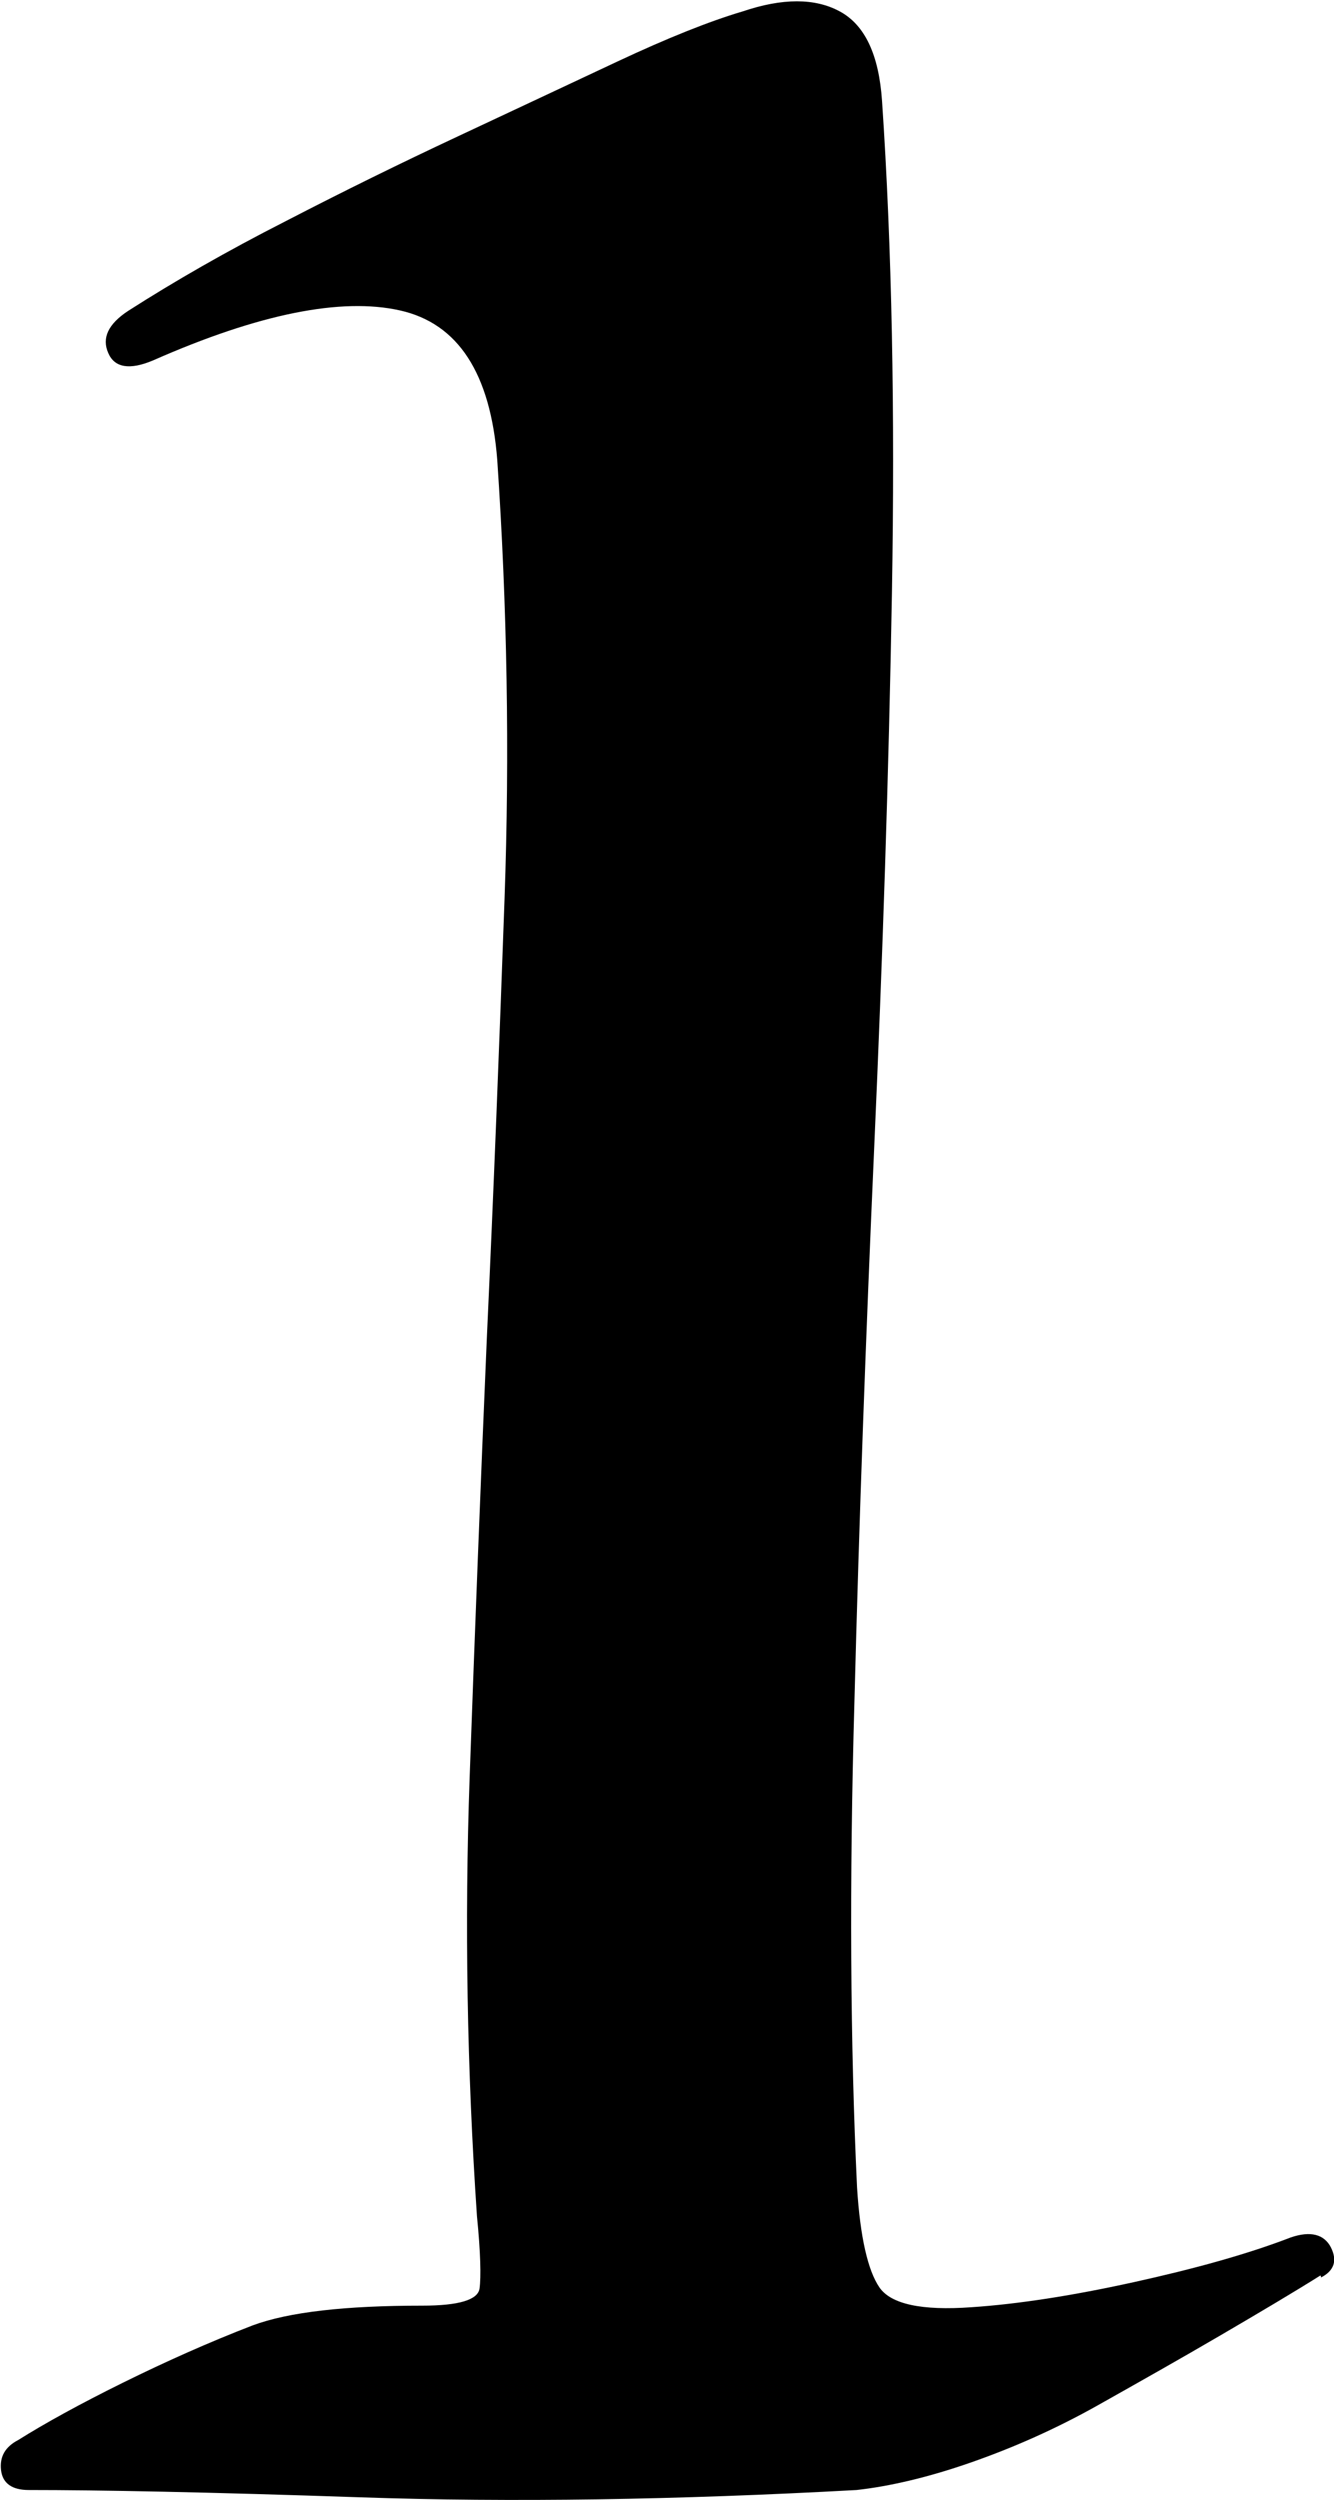 <?xml version="1.0" encoding="UTF-8"?><svg id="_レイヤー_2" xmlns="http://www.w3.org/2000/svg" width="25.62" height="48" viewBox="0 0 25.62 48"><g id="_レイヤー_1-2"><g id="_レイヤー_1-2"><path d="M25.36,43.69c-.51,.32-1.15,.7-1.92,1.15s-1.55,.89-2.35,1.34c-.8,.45-1.61,.81-2.44,1.1-.83,.29-1.57,.46-2.2,.53-3.45,.19-6.63,.24-9.53,.14-2.91-.1-5.03-.14-6.37-.14-.32,0-.5-.13-.53-.38-.03-.26,.08-.45,.33-.58,.51-.32,1.18-.69,2.01-1.1s1.66-.78,2.49-1.1c.7-.26,1.79-.38,3.26-.38,.7,0,1.07-.11,1.1-.33,.03-.22,.02-.69-.05-1.39-.19-2.81-.24-5.62-.14-8.43,.1-2.81,.21-5.62,.33-8.43,.13-2.81,.24-5.62,.34-8.43,.1-2.81,.05-5.62-.14-8.43-.13-1.66-.75-2.62-1.87-2.87s-2.7,.06-4.74,.96c-.45,.19-.74,.14-.86-.14-.13-.29,0-.56,.38-.81,.89-.57,1.9-1.15,3.02-1.72,1.12-.58,2.22-1.12,3.31-1.63,1.09-.51,2.11-.99,3.07-1.44,.96-.45,1.76-.77,2.4-.96,.77-.26,1.39-.26,1.87,0,.48,.26,.75,.83,.81,1.72,.19,2.81,.25,5.96,.19,9.44s-.18,7.03-.34,10.64c-.16,3.61-.29,7.15-.38,10.64-.1,3.48-.08,6.6,.05,9.34,.06,.96,.21,1.6,.43,1.92,.22,.32,.81,.45,1.77,.38,.89-.06,1.93-.22,3.11-.48s2.19-.54,3.02-.86c.38-.13,.64-.06,.77,.19,.13,.26,.06,.45-.19,.58v-.02Z"/></g></g></svg>
